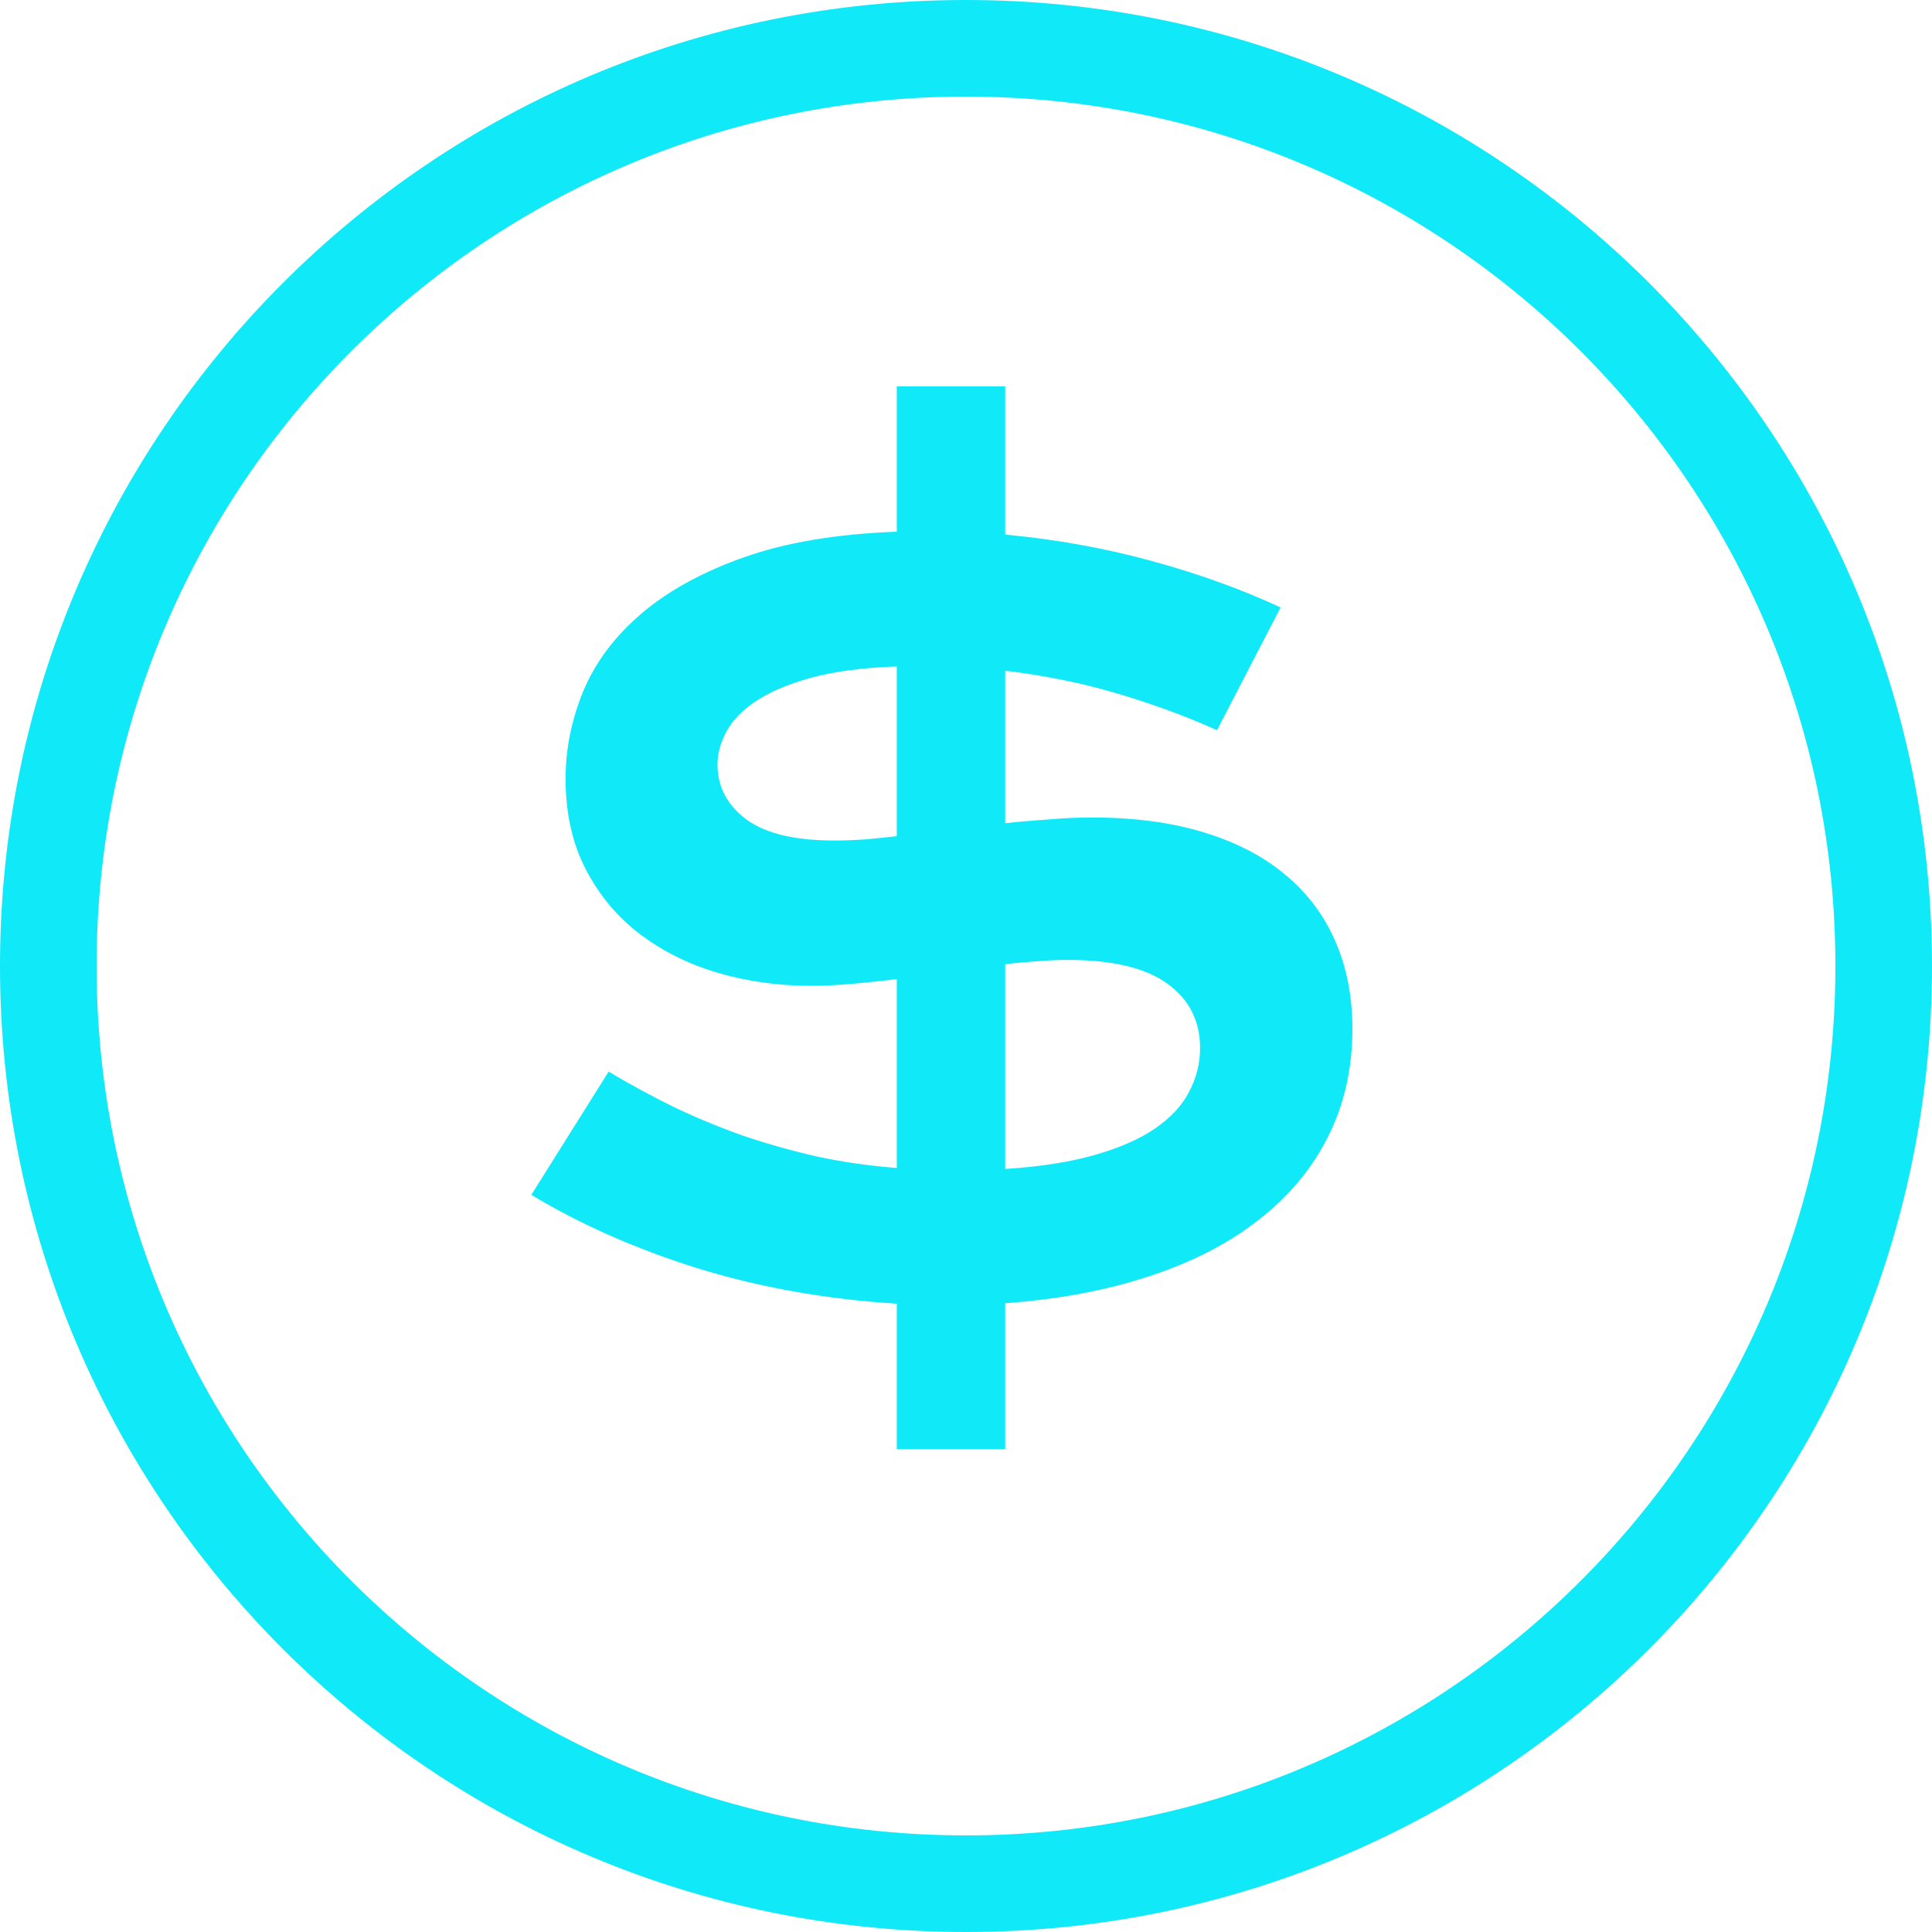 <svg width="40" height="40" viewBox="0 0 40 40" fill="none" xmlns="http://www.w3.org/2000/svg">
<path d="M12.601 22.187C13.055 22.458 13.513 22.706 13.974 22.931C14.435 23.15 14.908 23.345 15.394 23.517C15.887 23.683 16.392 23.825 16.91 23.944C17.434 24.057 17.986 24.136 18.567 24.182V20.271C18.245 20.311 17.936 20.344 17.639 20.37C17.342 20.396 17.055 20.41 16.777 20.41C16.114 20.41 15.476 20.32 14.864 20.142C14.258 19.963 13.718 19.695 13.245 19.337C12.777 18.98 12.405 18.533 12.127 17.997C11.849 17.461 11.71 16.836 11.71 16.121C11.71 15.512 11.83 14.913 12.07 14.324C12.316 13.728 12.711 13.195 13.254 12.726C13.803 12.249 14.514 11.855 15.385 11.544C16.256 11.233 17.317 11.055 18.567 11.008V8H20.812V11.068C21.866 11.167 22.876 11.349 23.842 11.614C24.815 11.879 25.705 12.2 26.513 12.577L25.197 15.118C24.565 14.834 23.883 14.582 23.151 14.364C22.419 14.145 21.639 13.986 20.812 13.887V17.044C21.115 17.011 21.418 16.985 21.721 16.965C22.024 16.938 22.321 16.925 22.611 16.925C23.483 16.925 24.253 17.028 24.922 17.233C25.598 17.438 26.163 17.733 26.617 18.116C27.072 18.494 27.416 18.954 27.65 19.496C27.883 20.032 28 20.635 28 21.303C28 22.131 27.829 22.878 27.489 23.547C27.154 24.209 26.674 24.781 26.049 25.264C25.43 25.748 24.676 26.135 23.785 26.426C22.902 26.717 21.91 26.902 20.812 26.982V30H18.567V26.992C17.102 26.899 15.726 26.654 14.438 26.257C13.156 25.854 12.01 25.347 11 24.738L12.601 22.187ZM14.855 15.823C14.855 16.286 15.053 16.667 15.451 16.965C15.849 17.256 16.455 17.402 17.27 17.402C17.453 17.402 17.655 17.395 17.876 17.382C18.097 17.362 18.327 17.339 18.567 17.312V13.798C17.854 13.824 17.257 13.904 16.777 14.036C16.304 14.168 15.925 14.331 15.641 14.523C15.357 14.714 15.155 14.926 15.034 15.158C14.915 15.383 14.855 15.605 14.855 15.823ZM20.812 24.202C21.532 24.156 22.147 24.06 22.659 23.914C23.17 23.769 23.587 23.587 23.909 23.368C24.237 23.143 24.474 22.888 24.619 22.604C24.77 22.319 24.846 22.018 24.846 21.7C24.846 21.138 24.622 20.694 24.174 20.37C23.726 20.039 23.034 19.874 22.1 19.874C21.898 19.874 21.686 19.884 21.465 19.903C21.25 19.917 21.033 19.936 20.812 19.963V24.202Z" fill="#10EAF8"/>
<path d="M38 20C38 10.059 29.941 2 20 2C10.059 2 2 10.059 2 20C2 29.941 10.059 38 20 38V40C8.954 40 0 31.046 0 20C0 8.954 8.954 0 20 0C31.046 0 40 8.954 40 20C40 31.046 31.046 40 20 40V38C29.941 38 38 29.941 38 20Z" fill="#10EAF8"/>
</svg>
